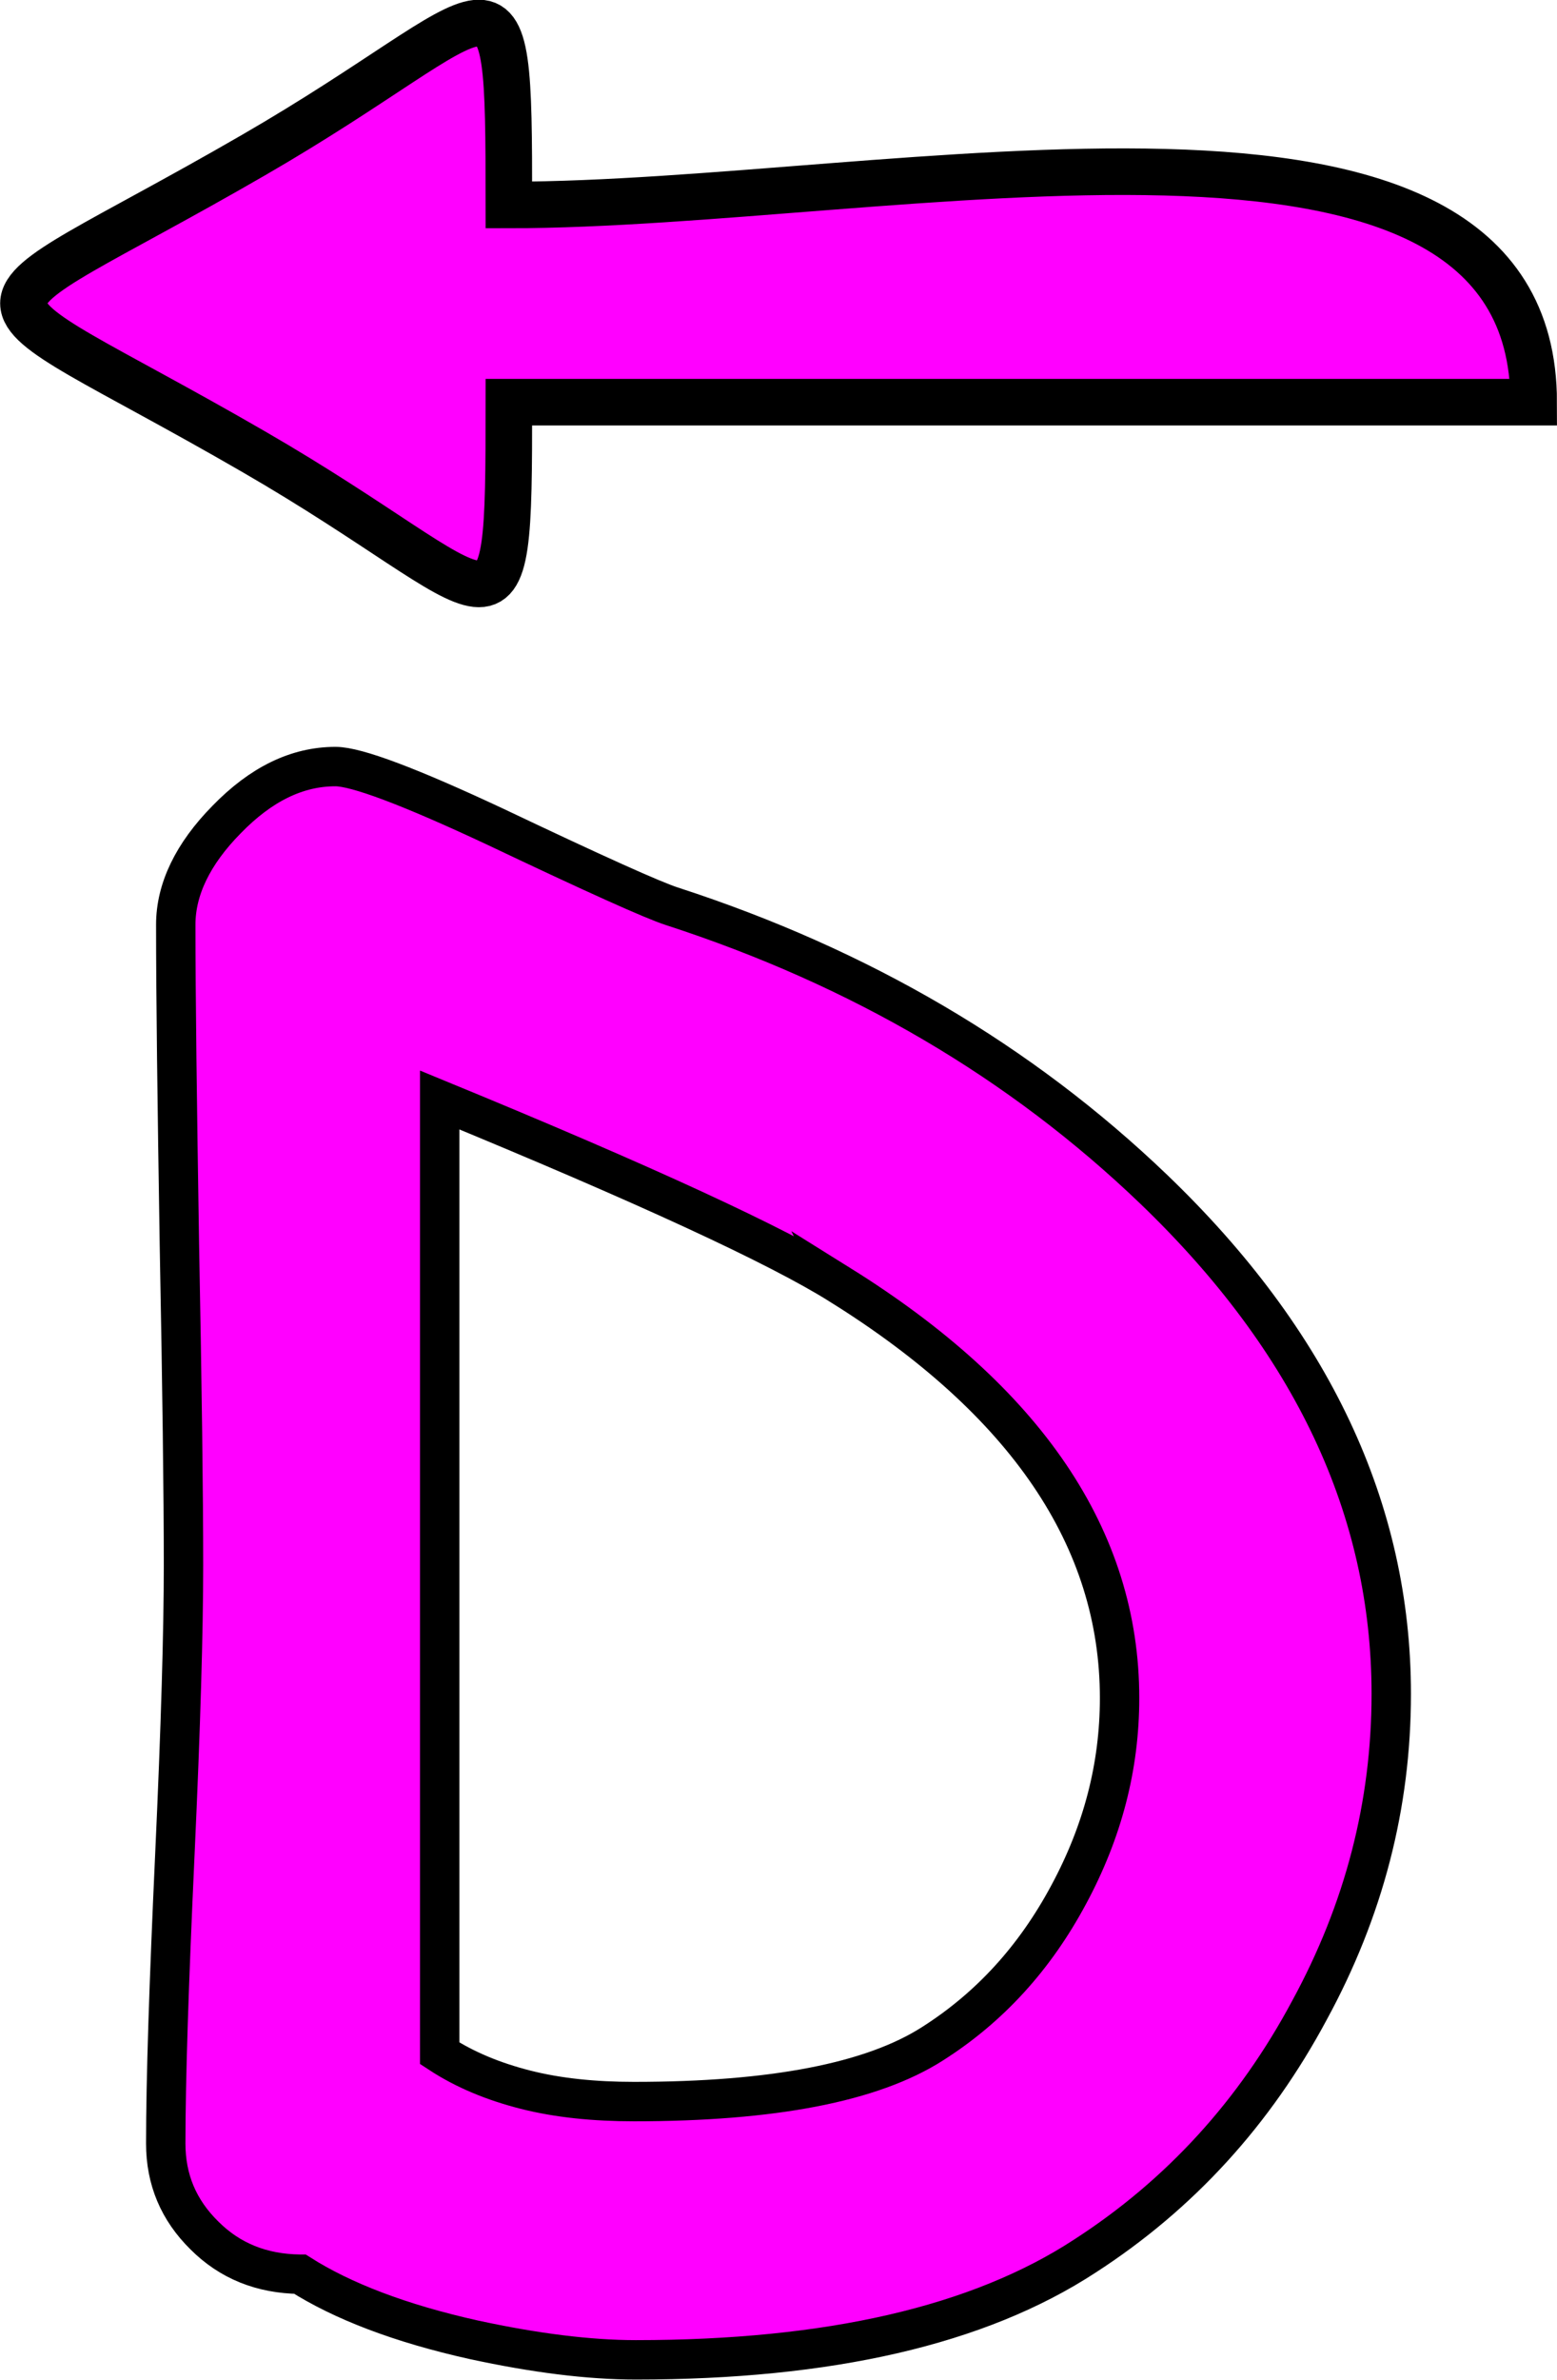 <?xml version="1.0" encoding="UTF-8"?>
<!DOCTYPE svg PUBLIC "-//W3C//DTD SVG 1.1//EN" "http://www.w3.org/Graphics/SVG/1.1/DTD/svg11.dtd">
<!-- Creator: CorelDRAW X8 -->
<svg xmlns="http://www.w3.org/2000/svg" xml:space="preserve" width="6.691mm" height="10.218mm" version="1.1" style="shape-rendering:geometricPrecision; text-rendering:geometricPrecision; image-rendering:optimizeQuality; fill-rule:evenodd; clip-rule:evenodd"
viewBox="0 0 3421 5225"
 xmlns:xlink="http://www.w3.org/1999/xlink">
 <defs>
  <style type="text/css">
   <![CDATA[
    .str0 {stroke:black;stroke-width:86.566}
    .str1 {stroke:black;stroke-width:102.264}
    .fil1 {fill:none;fill-rule:nonzero}
    .fil2 {fill:fuchsia}
    .fil0 {fill:fuchsia;fill-rule:nonzero}
   ]]>
  </style>
 </defs>
 <g id="Vrstva_x0020_1">
  <g id="_2454696439280">
   <path class="fil0" d="M659 4993c-84,-1 -154,-29 -210,-85 -57,-56 -85,-123 -85,-202 0,-141 7,-352 20,-634 13,-282 19,-493 19,-635 0,-155 -3,-391 -9,-703 -5,-313 -8,-548 -8,-704 0,-77 37,-155 112,-231 75,-77 154,-116 239,-116 46,0 163,44 351,132 219,104 348,162 389,175 413,134 766,341 1058,621 348,334 522,703 522,1108 0,244 -60,475 -180,695 -120,224 -284,404 -493,539 -234,153 -563,228 -987,228 -103,0 -222,-15 -356,-44 -162,-36 -289,-85 -382,-144zm1187 -2172c-137,-86 -430,-221 -880,-406l0 2093c55,36 118,62 189,80 71,18 151,26 238,26 305,0 523,-42 656,-127 126,-80 225,-189 299,-327 75,-139 112,-282 112,-432 0,-350 -205,-652 -614,-907z"/>
   <path id="1" class="fil1 str0" d="M659 4993c-84,-1 -154,-29 -210,-85 -57,-56 -85,-123 -85,-202 0,-141 7,-352 20,-634 13,-282 19,-493 19,-635 0,-155 -3,-391 -9,-703 -5,-313 -8,-548 -8,-704 0,-77 37,-155 112,-231 75,-77 154,-116 239,-116 46,0 163,44 351,132 219,104 348,162 389,175 413,134 766,341 1058,621 348,334 522,703 522,1108 0,244 -60,475 -180,695 -120,224 -284,404 -493,539 -234,153 -563,228 -987,228 -103,0 -222,-15 -356,-44 -162,-36 -289,-85 -382,-144zm1187 -2172c-137,-86 -430,-221 -880,-406l0 2093c55,36 118,62 189,80 71,18 151,26 238,26 305,0 523,-42 656,-127 126,-80 225,-189 299,-327 75,-139 112,-282 112,-432 0,-350 -205,-652 -614,-907z"/>
   <path class="fil2 str1" d="M556 991c556,321 562,490 562,-108 751,0 1501,0 2252,0 0,-769 -1410,-433 -2252,-433 0,-598 -6,-430 -562,-109 -673,389 -673,261 0,650z"/>
  </g>
 </g>
</svg>
